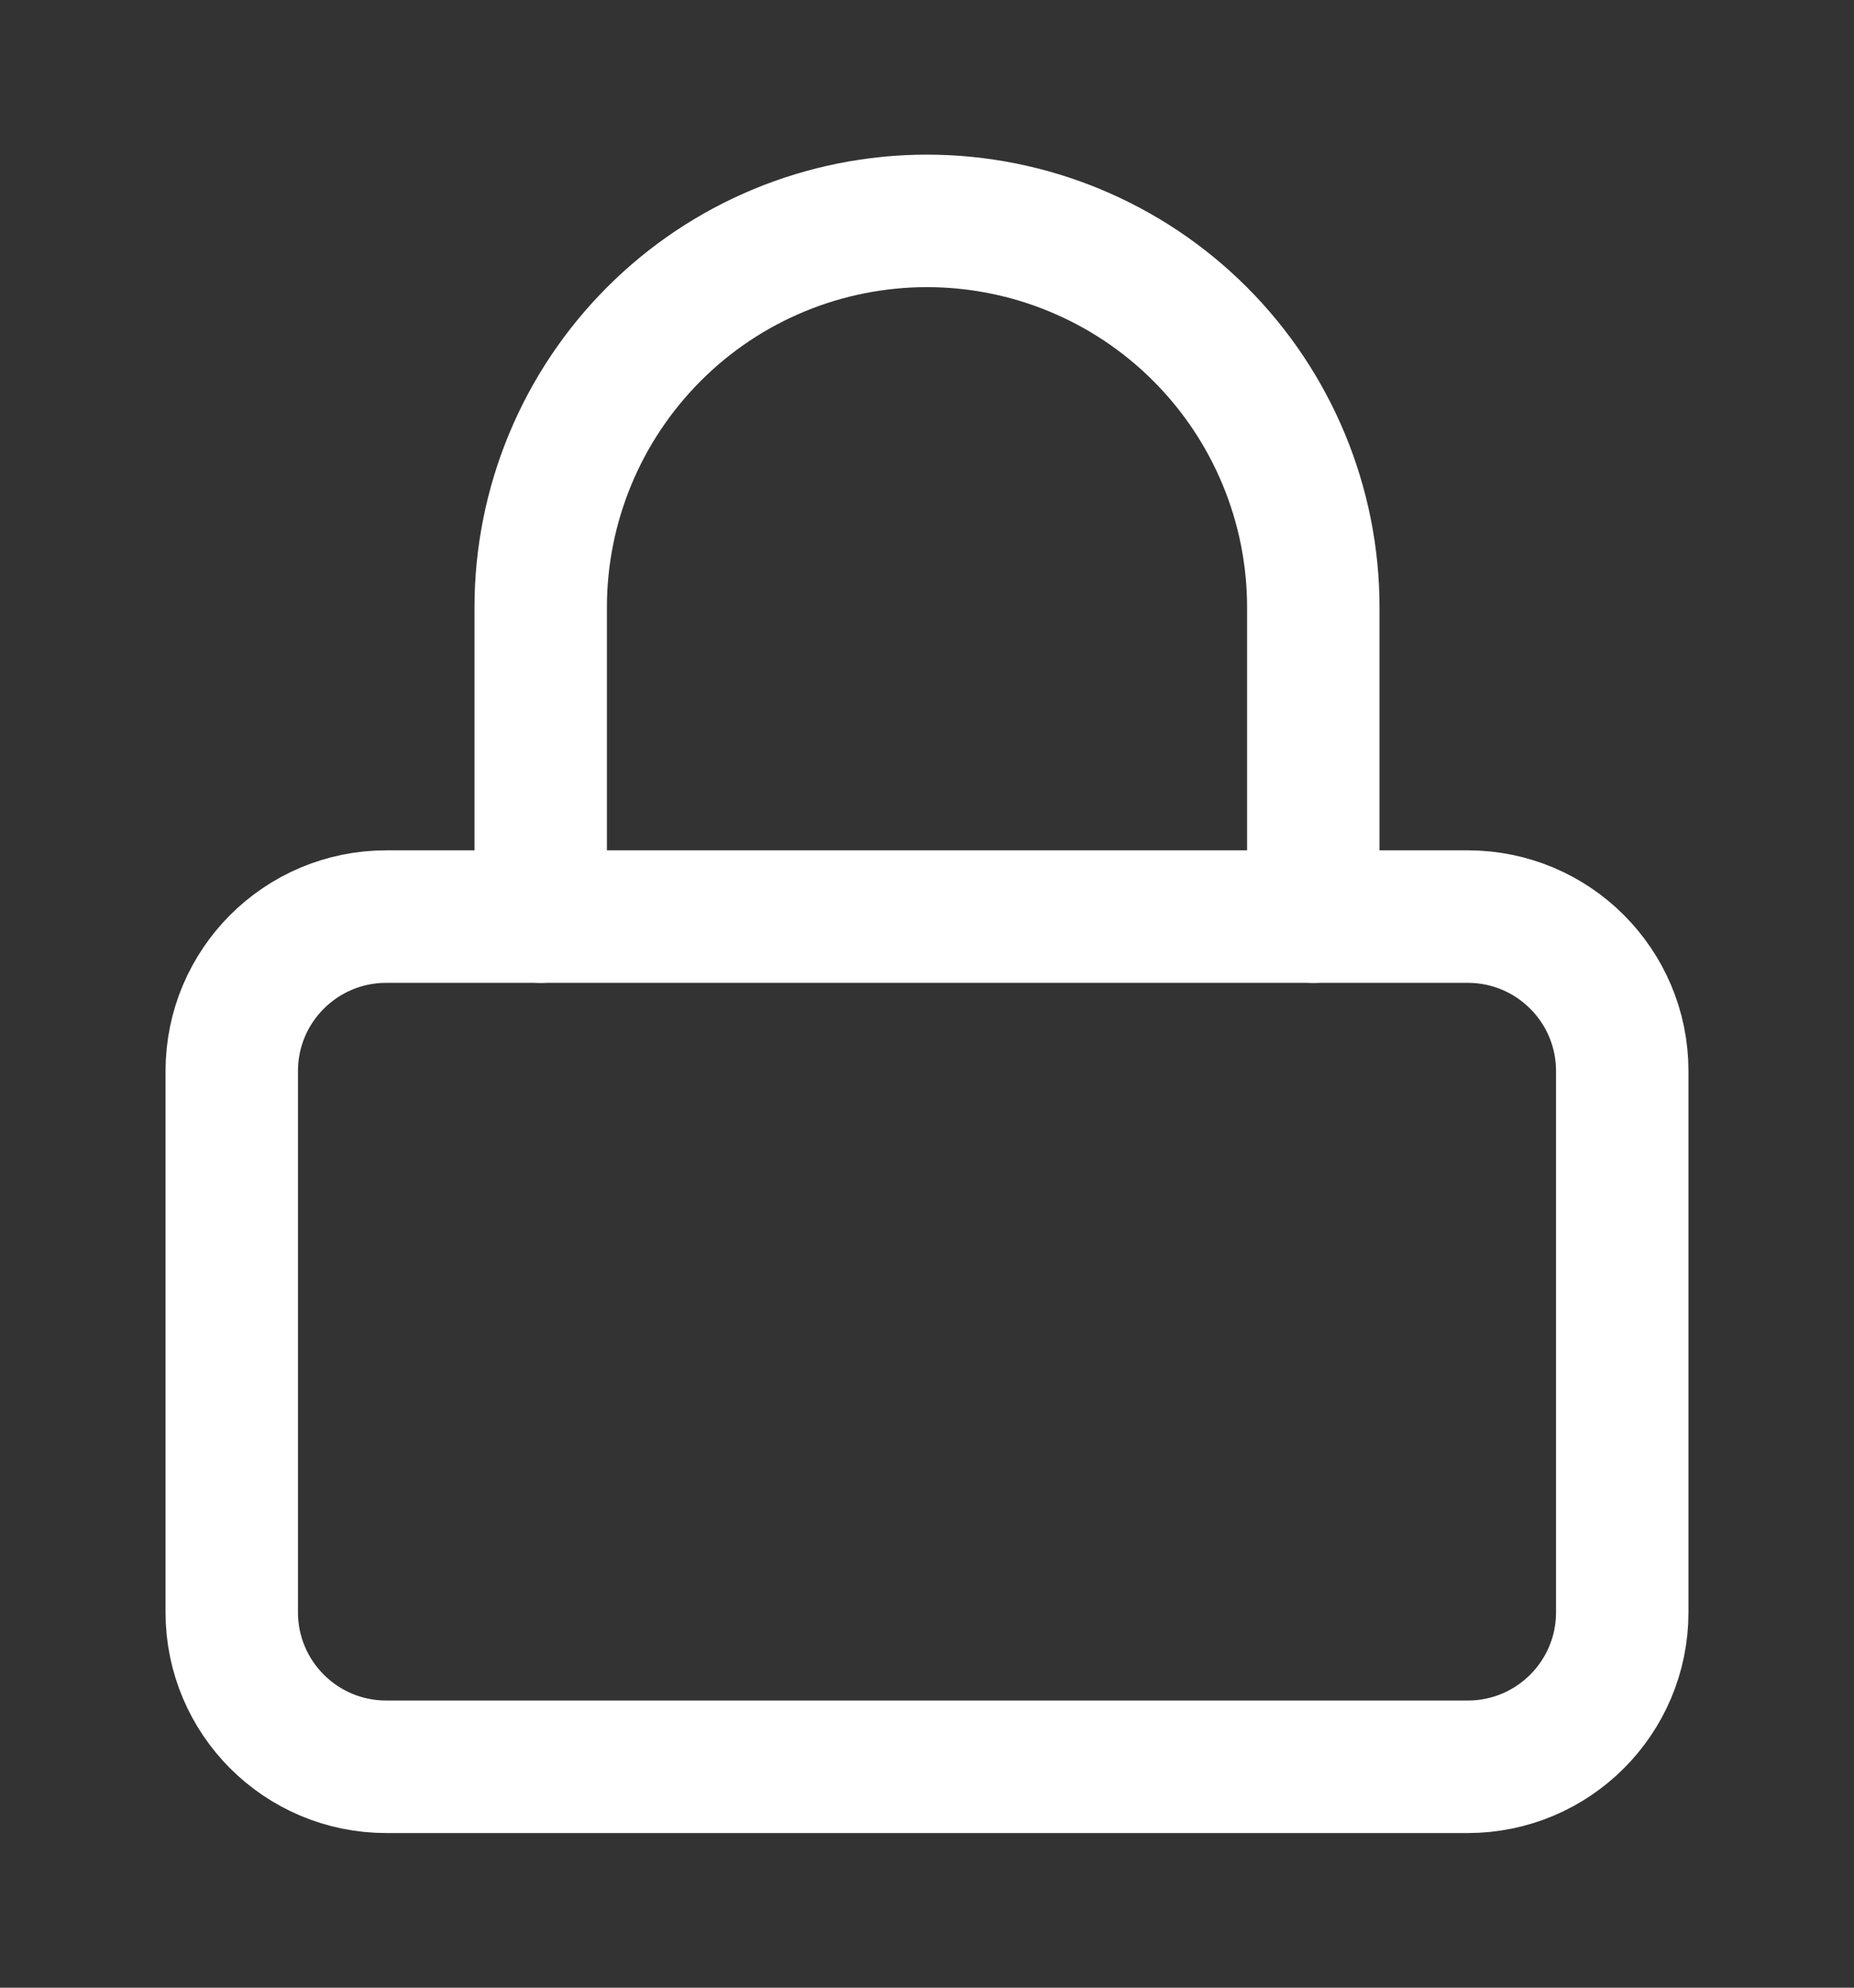 <svg width="14" height="15" viewBox="0 0 14 15" fill="none" xmlns="http://www.w3.org/2000/svg">
<rect x="0" y="0" width="14" height="15" fill="#333333" stroke="none"/>
<path d="M11.083 6.917H2.917C2.272 6.917 1.75 7.439 1.75 8.083V12.167C1.75 12.811 2.272 13.333 2.917 13.333H11.083C11.728 13.333 12.25 12.811 12.25 12.167V8.083C12.25 7.439 11.728 6.917 11.083 6.917Z" stroke="white" stroke-linecap="round" stroke-linejoin="round"/>
<path d="M4.083 6.917V4.583C4.083 3.81 4.391 3.068 4.938 2.521C5.484 1.974 6.226 1.667 7 1.667C7.773 1.667 8.515 1.974 9.062 2.521C9.609 3.068 9.917 3.81 9.917 4.583V6.917" stroke="white" stroke-linecap="round" stroke-linejoin="round"/>
</svg>

